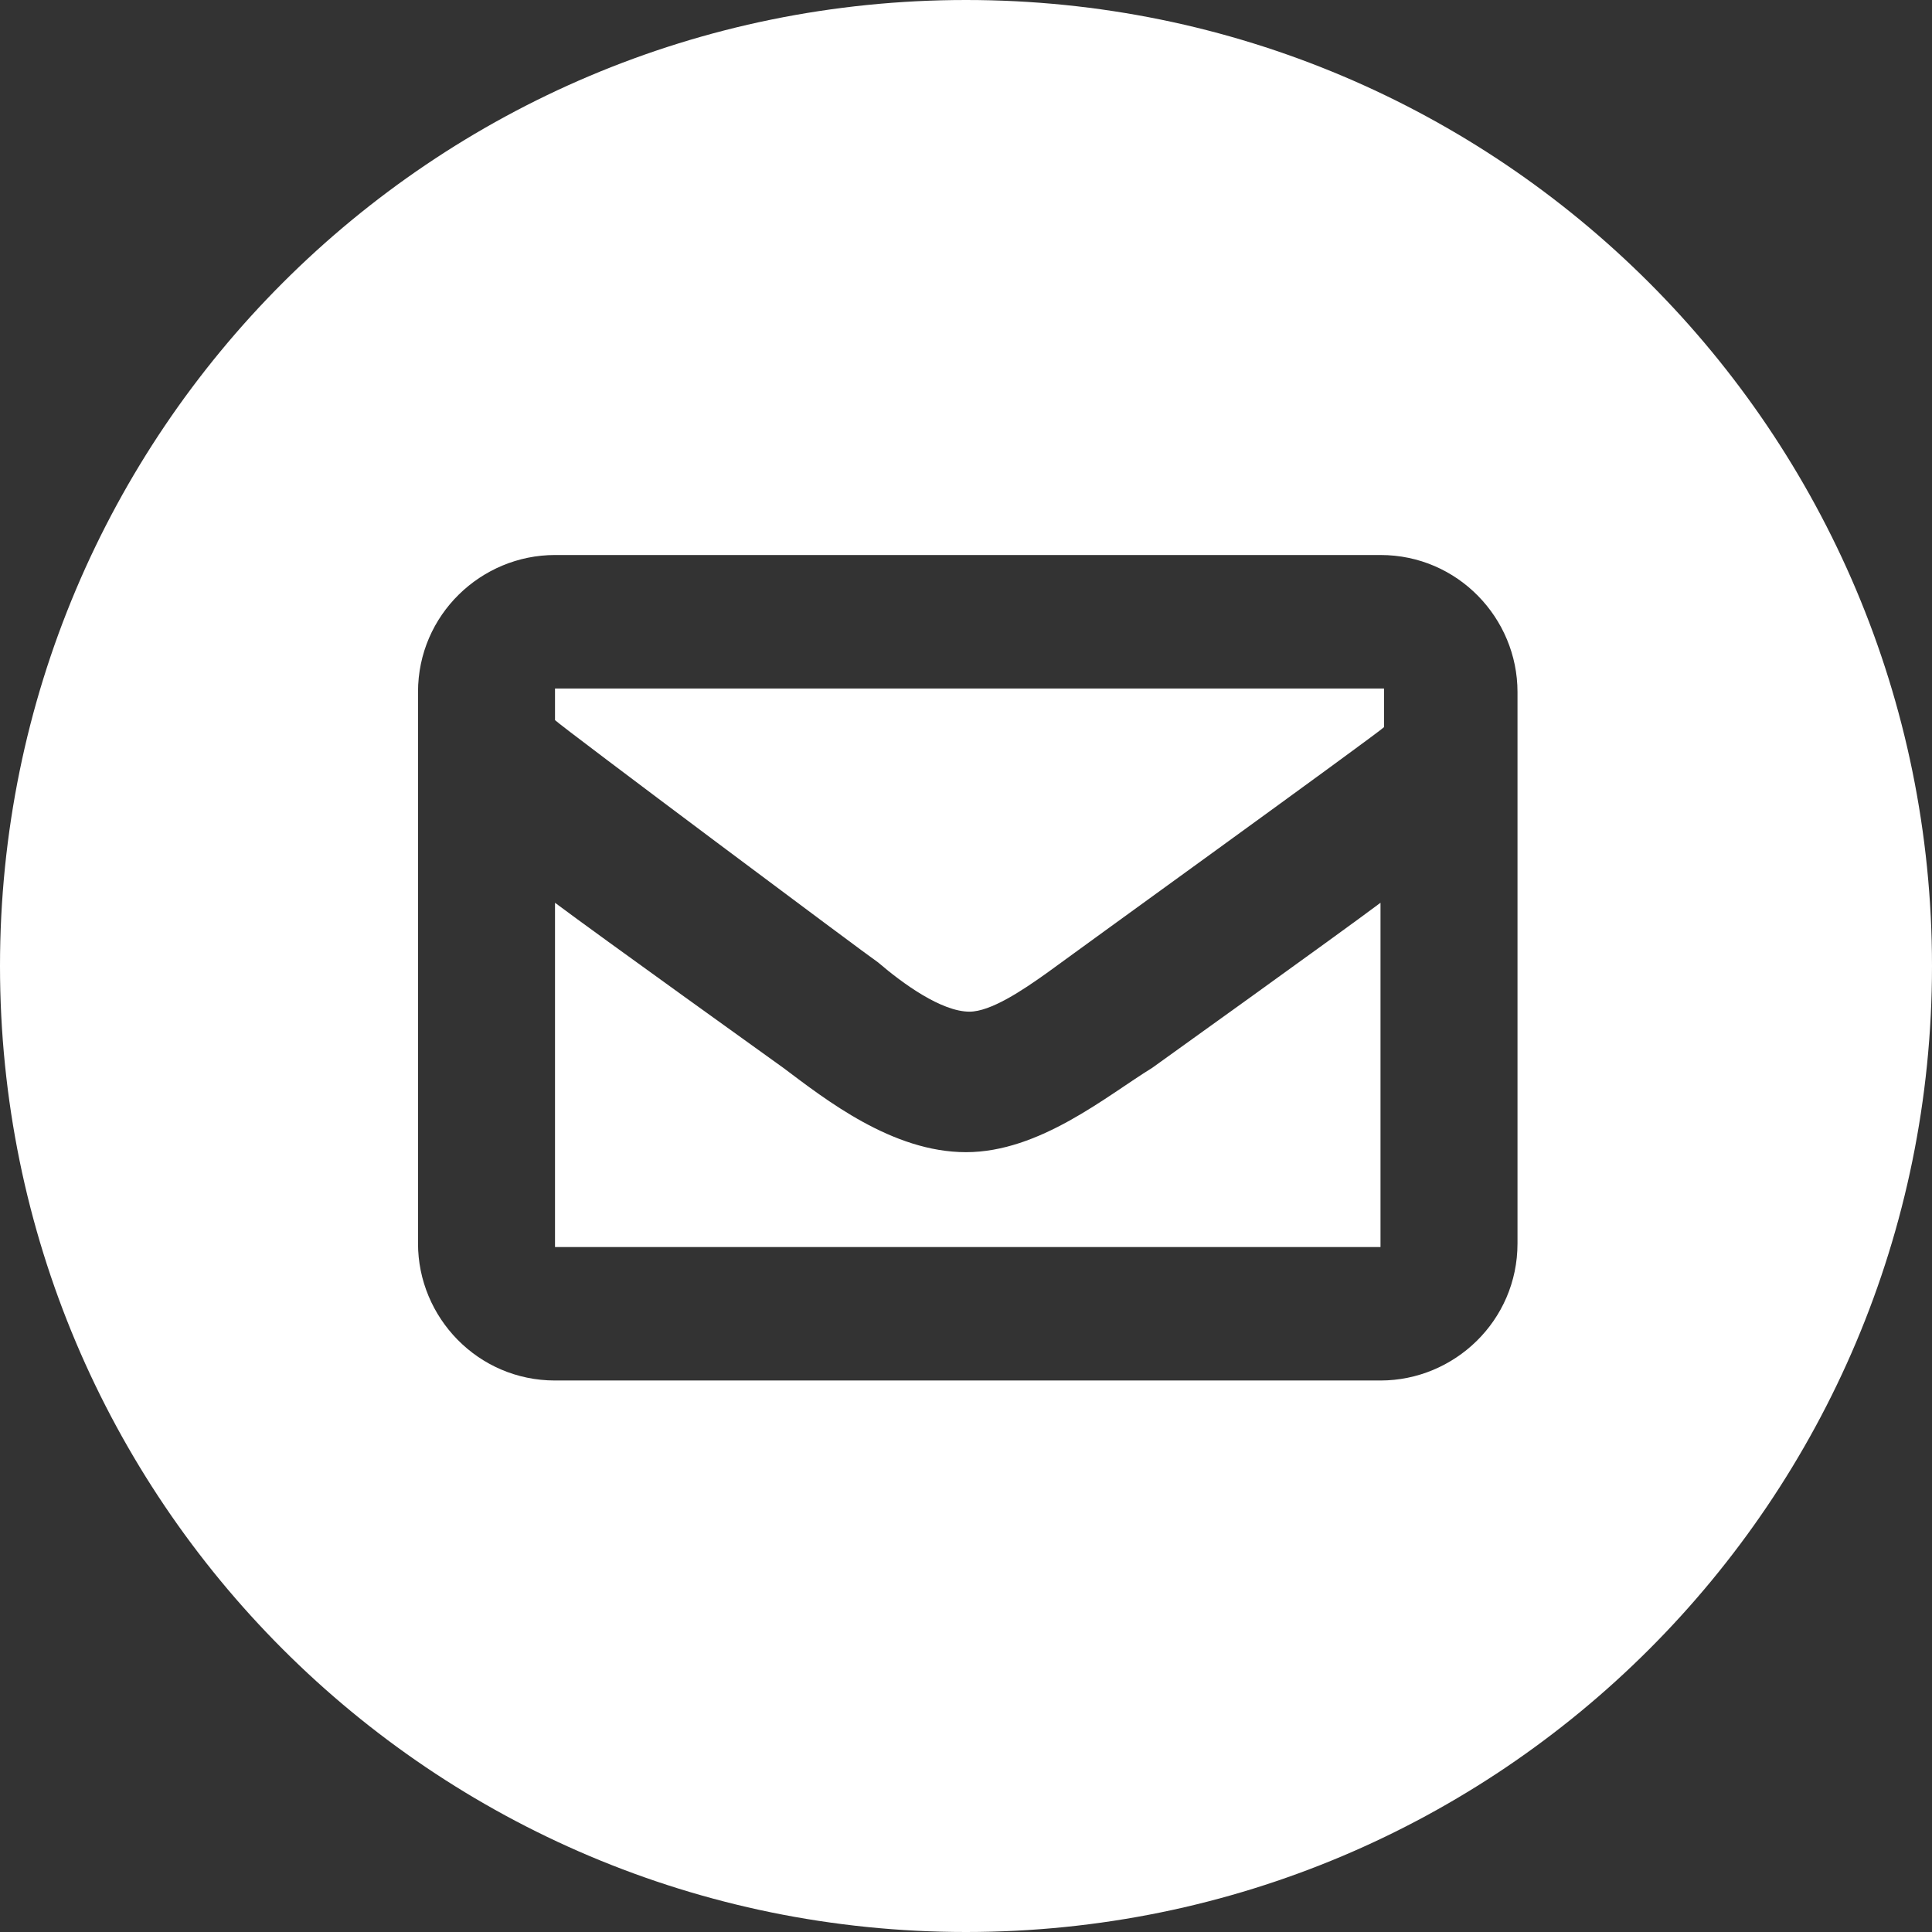<?xml version="1.0" encoding="utf-8"?>
<!-- Generator: Adobe Illustrator 23.0.3, SVG Export Plug-In . SVG Version: 6.00 Build 0)  -->
<svg version="1.1" id="Layer_1" xmlns="http://www.w3.org/2000/svg" xmlns:xlink="http://www.w3.org/1999/xlink" x="0px" y="0px"
	 viewBox="0 0 55 55" style="enable-background:new 0 0 55 55;" xml:space="preserve">
<rect x="0" y="0" width="55" height="55" fill="#333333" stroke="none"/>
<style type="text/css">
	.st0{fill:#FFFFFF;}
</style>
<g>
	<path class="st0" d="M15.8,20.5c0.2,0.2,8.9,6.7,9.2,6.9c0.7,0.6,1.8,1.4,2.6,1.4c0.6,0,1.5-0.6,2.2-1.1c0.4-0.3,9.4-6.8,9.6-7
		v-1.1H15.8V20.5z"/>
	<path class="st0" d="M27.5,32.8c-2.1,0-4-1.5-5.2-2.4c0,0-5.3-3.8-6.5-4.7v9.8h23.5v-9.8c-1.2,0.9-6.5,4.7-6.5,4.7
		C31.5,31.2,29.6,32.8,27.5,32.8z"/>
	<path class="st0" d="M27.5,0C12.3,0,0,12.3,0,27.5S12.3,55,27.5,55S55,42.7,55,27.5S42.7,0,27.5,0z M43.2,35.4
		c0,2.2-1.8,3.9-3.9,3.9H15.8c-2.2,0-3.9-1.8-3.9-3.9V19.7c0-2.2,1.8-3.9,3.9-3.9h23.5c2.2,0,3.9,1.8,3.9,3.9V35.4z"/>
</g>
</svg>
